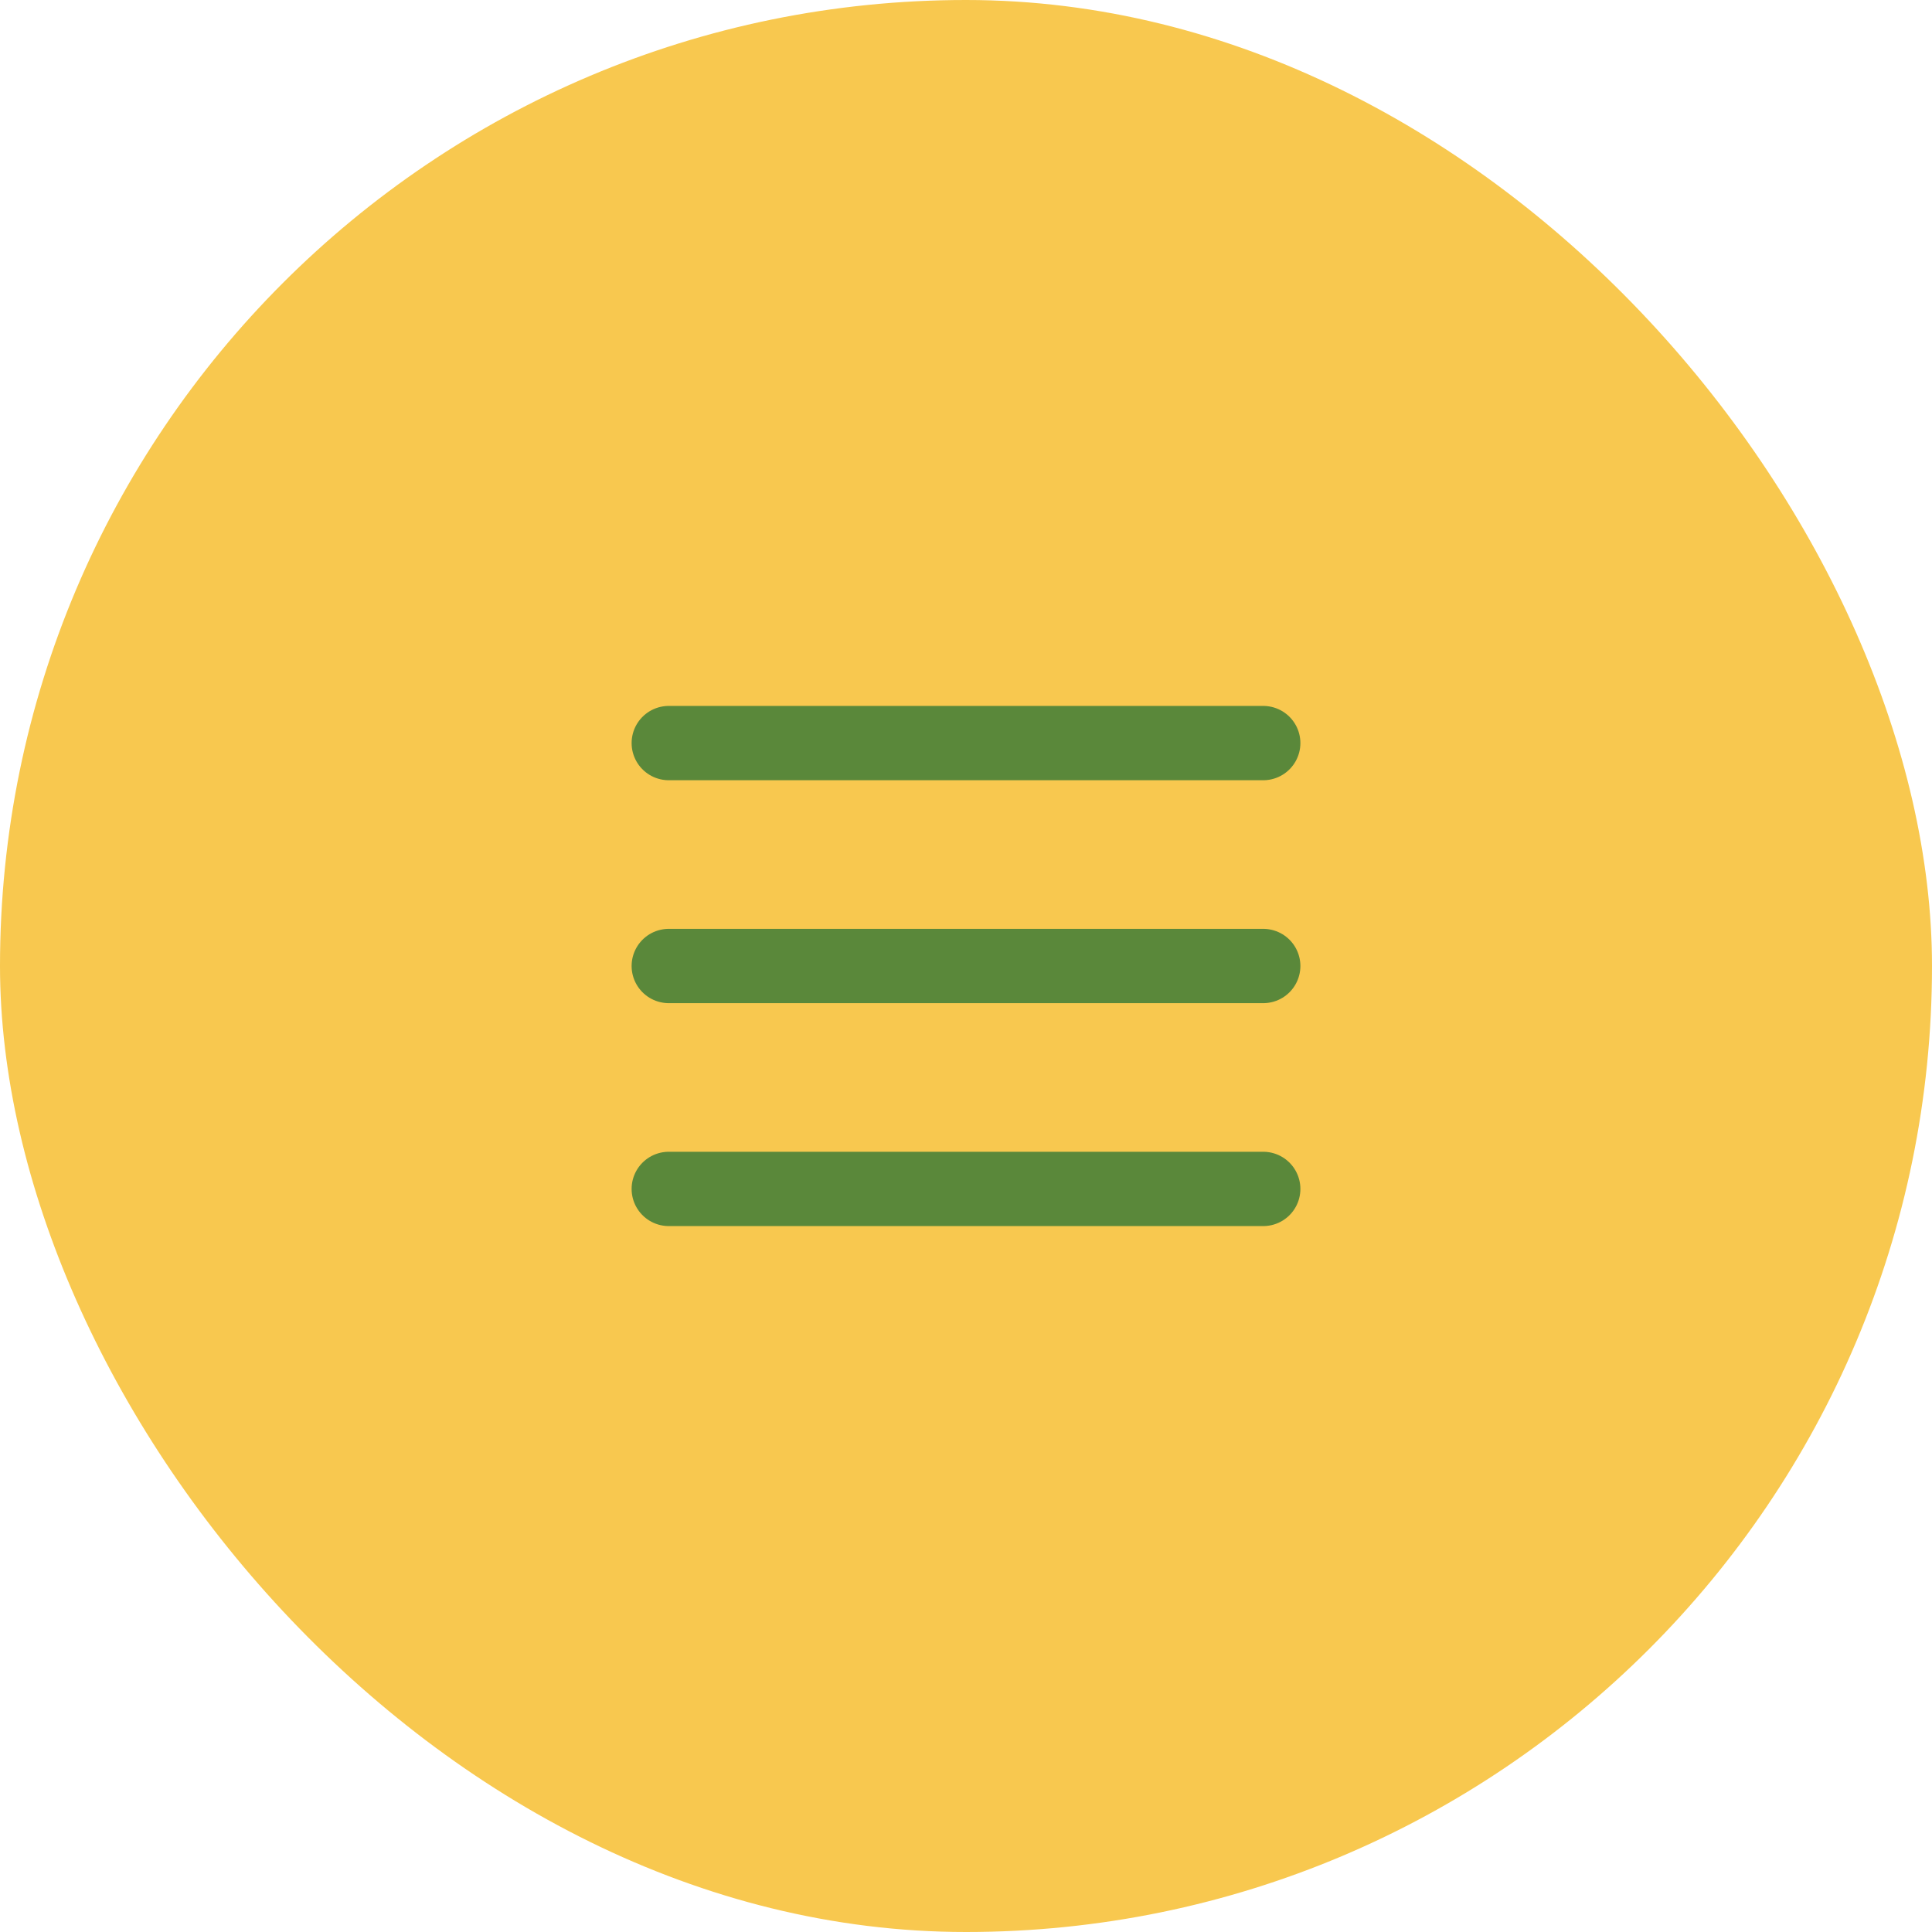 <svg xmlns="http://www.w3.org/2000/svg" width="52" height="52" viewBox="0 0 52 52">
  <g id="btn" transform="translate(-1830 30)">
    <rect id="Rectangle_3220" data-name="Rectangle 3220" width="52" height="52" rx="26" transform="translate(1830 -30)" fill="#f8c84f"/>
    <g id="fi_menu" transform="translate(1845 -16)">
      <path id="Path_9544" data-name="Path 9544" d="M3,18H19" transform="translate(0)" fill="none" stroke="#5a883a" stroke-linecap="round" stroke-linejoin="round" stroke-width="2"/>
      <path id="Path_9545" data-name="Path 9545" d="M3,12H19" transform="translate(0)" fill="none" stroke="#5a883a" stroke-linecap="round" stroke-linejoin="round" stroke-width="2"/>
      <path id="Path_9546" data-name="Path 9546" d="M3,6H19" transform="translate(0)" fill="none" stroke="#5a883a" stroke-linecap="round" stroke-linejoin="round" stroke-width="2"/>
    </g>
  </g>
</svg>
